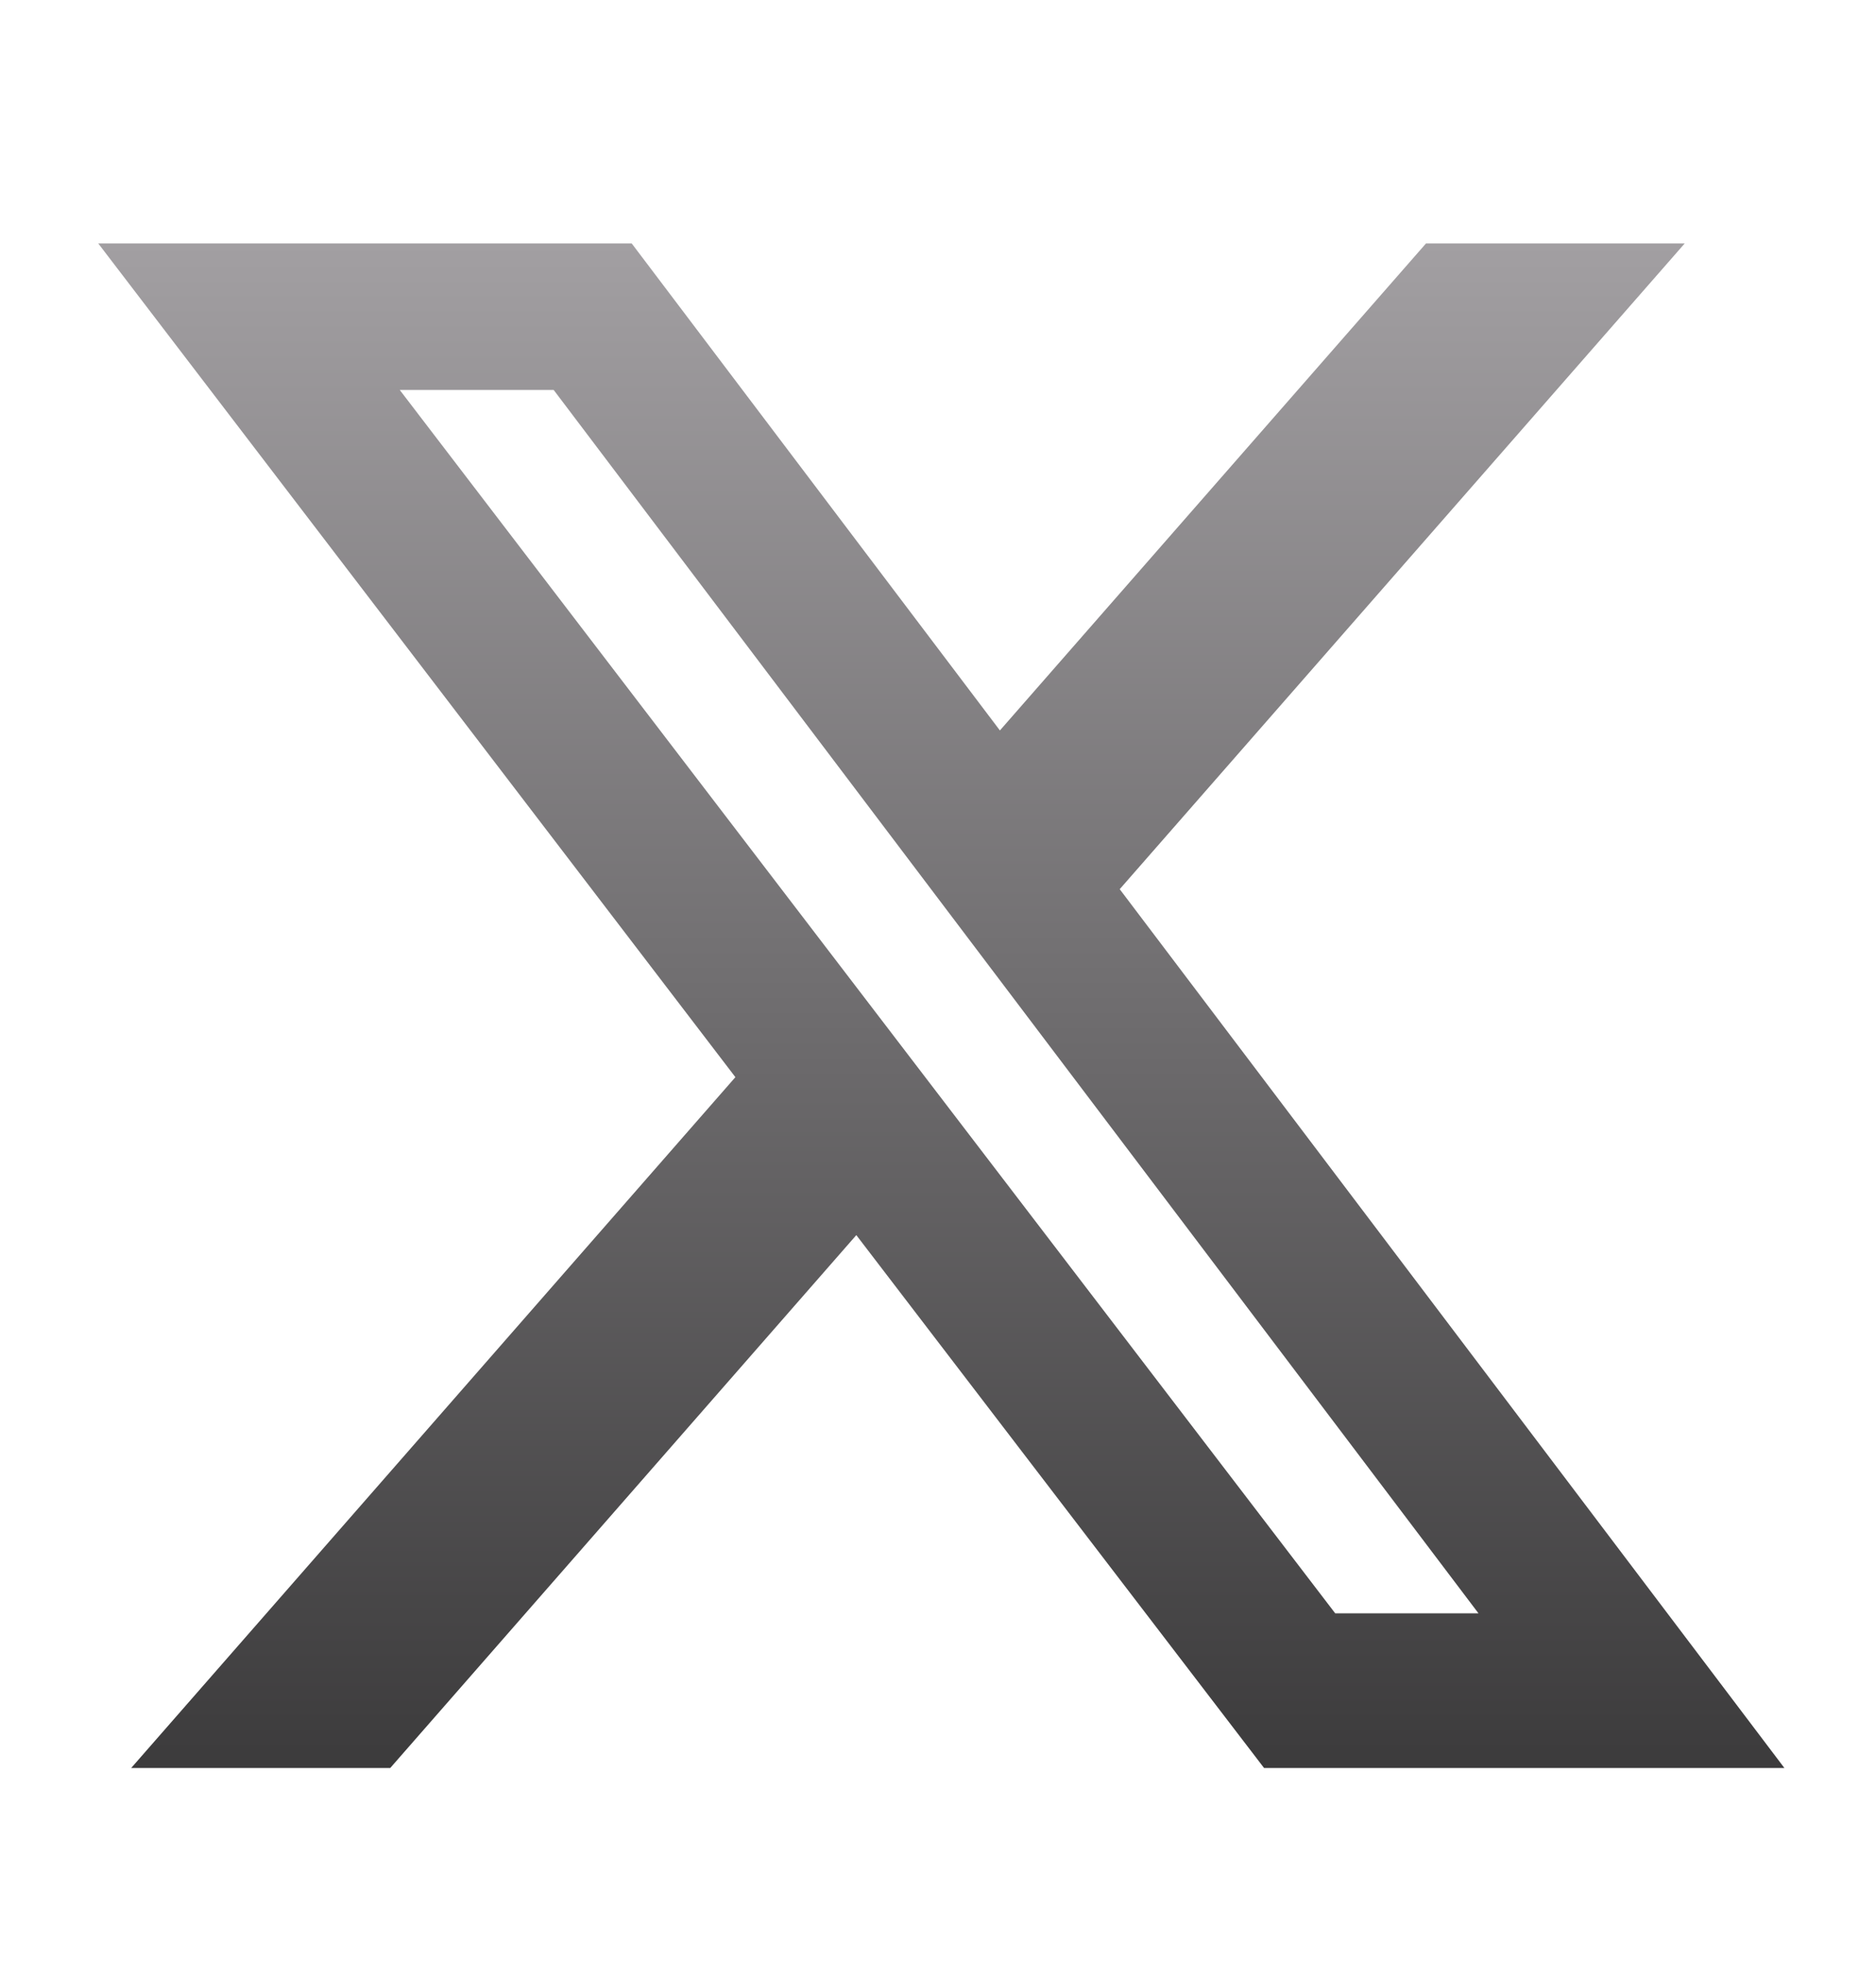 <svg width="22" height="23" viewBox="0 0 22 23" fill="none" xmlns="http://www.w3.org/2000/svg">
<path d="M16.723 2.854H19.757L13.131 10.425L20.926 20.729H14.824L10.042 14.481L4.576 20.729H1.538L8.624 12.629L1.152 2.854H7.408L11.726 8.564L16.723 2.854ZM15.658 18.915H17.338L6.493 4.572H4.688L15.658 18.915Z" fill="url(#paint0_linear_2167_2994)"/>
<defs>
<linearGradient id="paint0_linear_2167_2994" x1="11.039" y1="2.854" x2="11.039" y2="20.729" gradientUnits="userSpaceOnUse">
<stop stop-color="#A29FA2"/>
<stop offset="1" stop-color="#3C3B3C"/>
</linearGradient>
</defs>
</svg>
